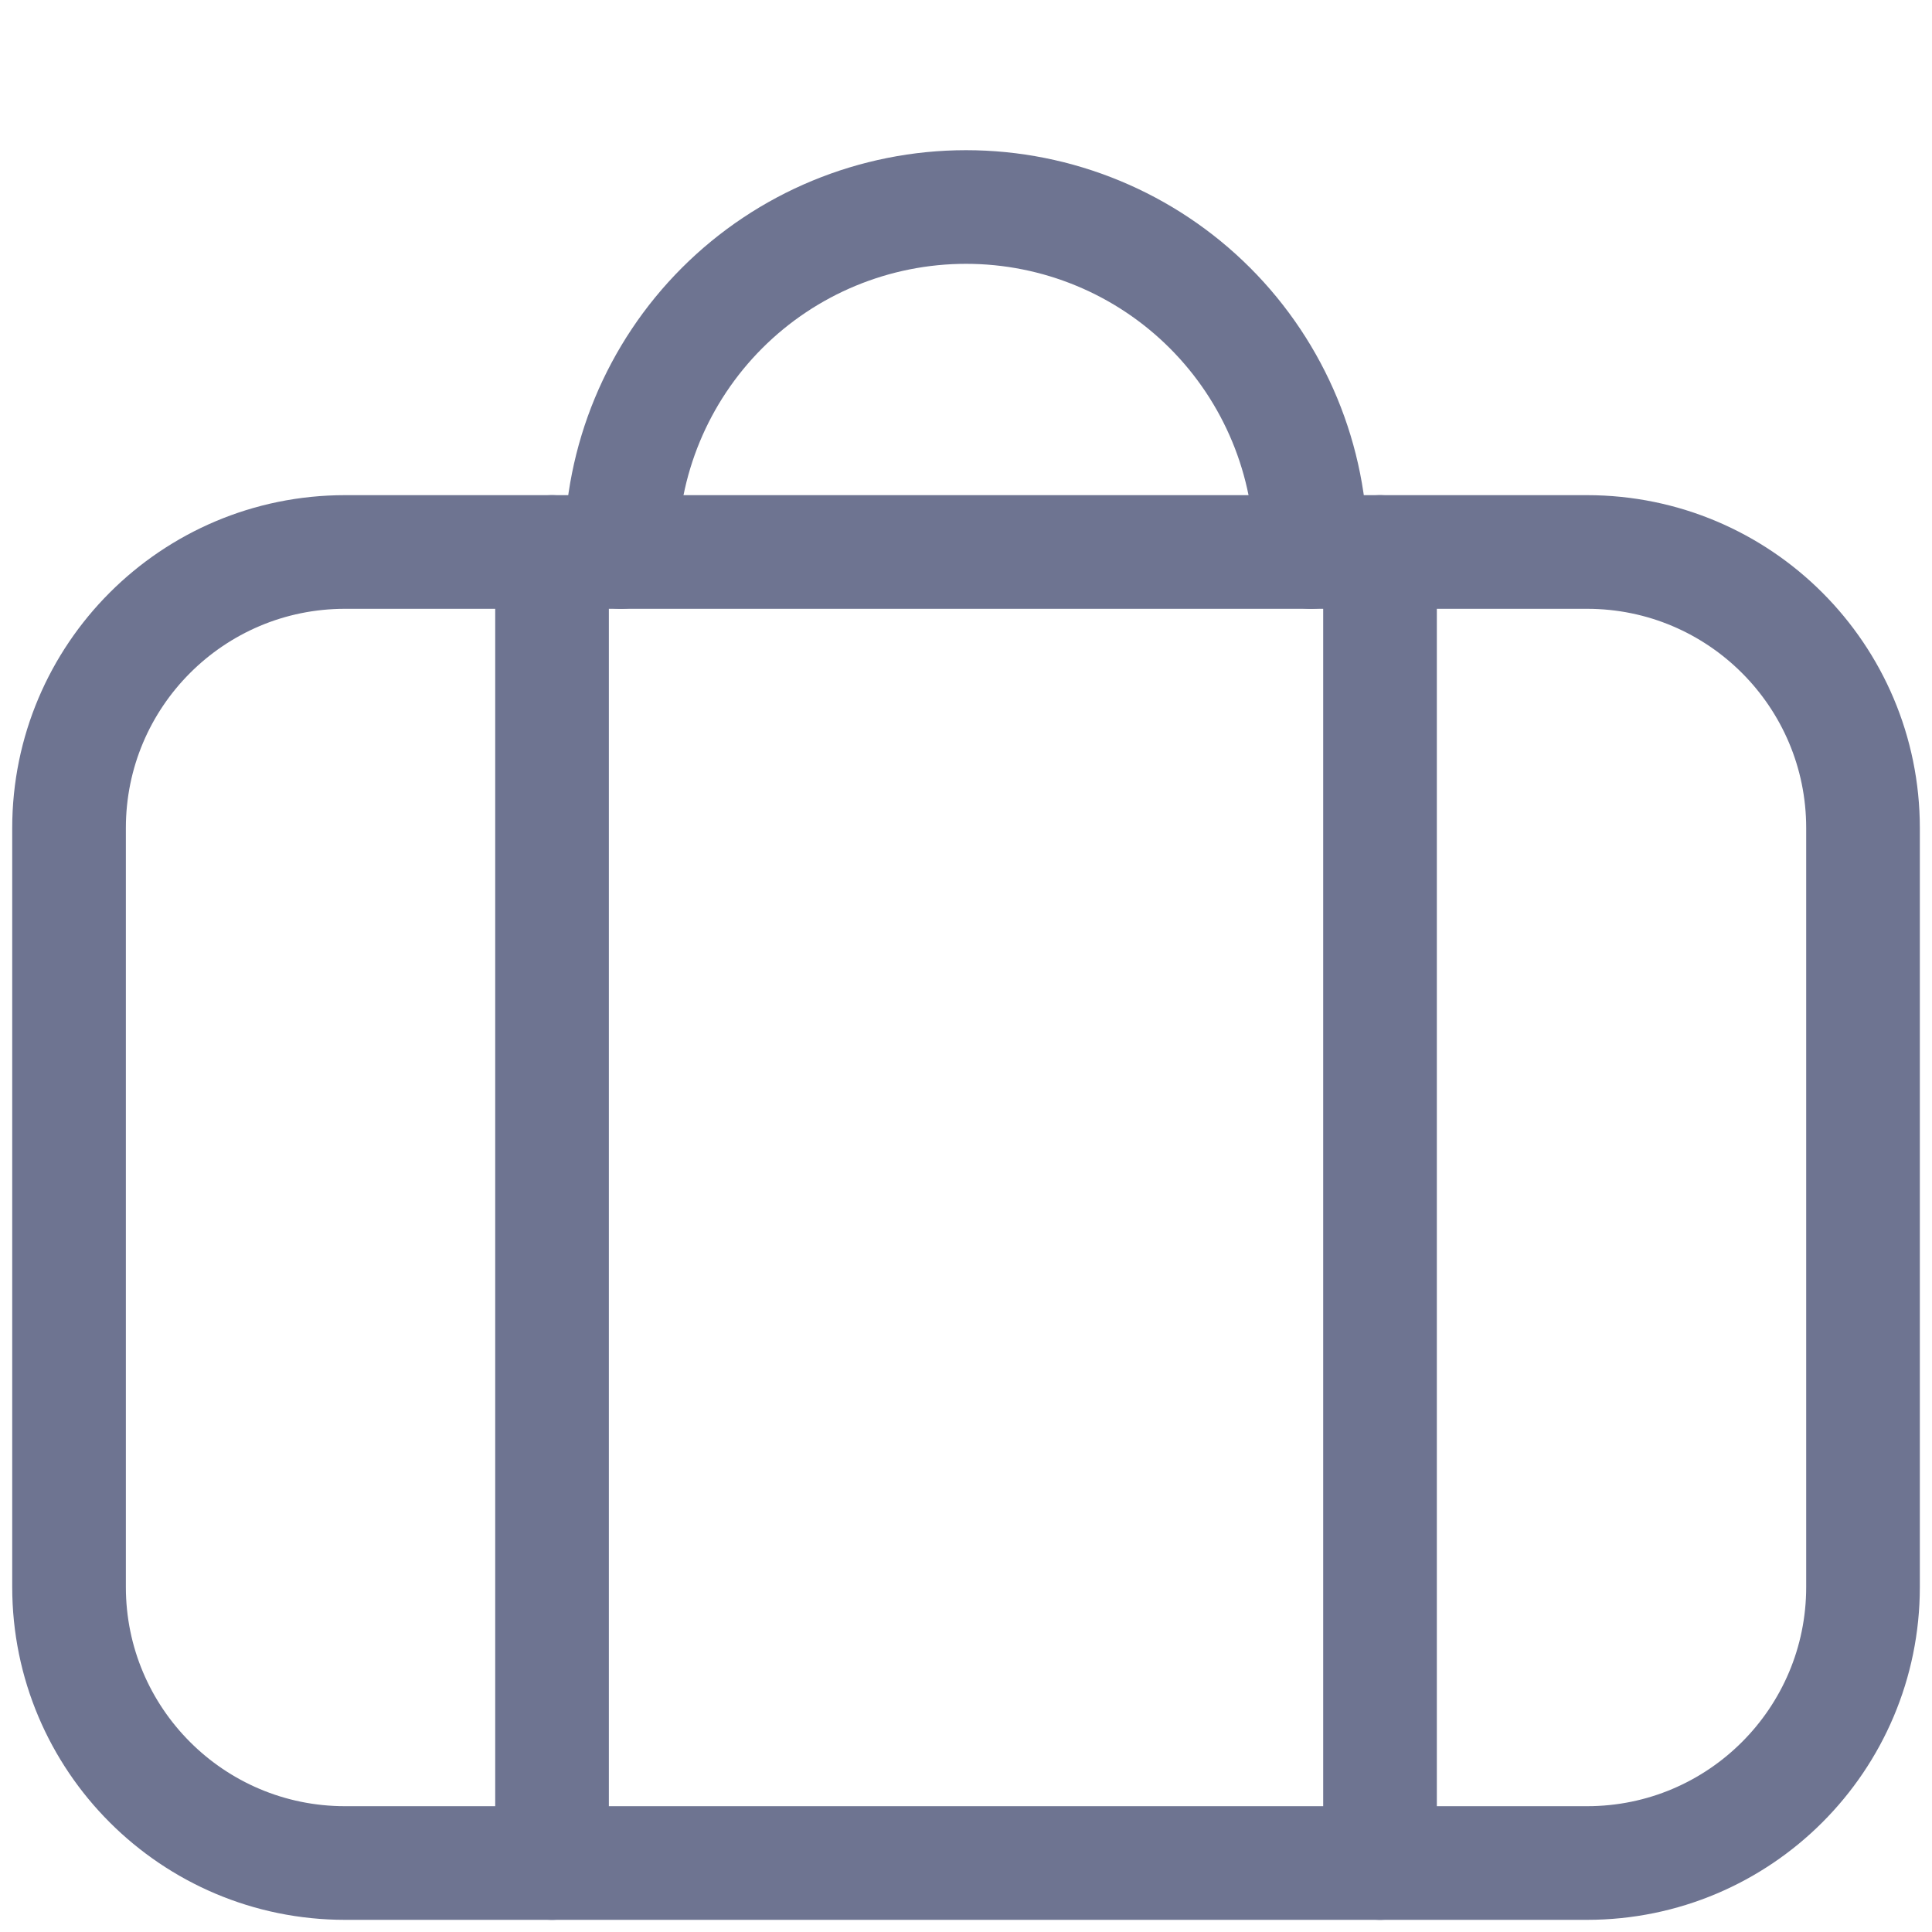 <svg width="34" height="34" viewBox="0 0 34 34" fill="none" xmlns="http://www.w3.org/2000/svg">
<g id="streamline:travel-airport-baggage-check-baggage-travel-adventure-luggage-bag-checked">
<g id="Group">
<path id="Vector" d="M27.929 9.714H6.072C3.389 9.714 1.215 11.889 1.215 14.572V27.929C1.215 30.611 3.389 32.786 6.072 32.786H27.929C30.612 32.786 32.786 30.611 32.786 27.929V14.572C32.786 11.889 30.612 9.714 27.929 9.714Z" stroke="#6E7491" stroke-width="2" stroke-linecap="round" stroke-linejoin="round"/>
<path id="Vector_2" d="M9.715 32.786V9.714M24.286 32.786V9.714M10.929 9.714C10.929 8.104 11.569 6.56 12.707 5.421C13.846 4.282 15.39 3.643 17.001 3.643C18.611 3.643 20.155 4.282 21.294 5.421C22.432 6.56 23.072 8.104 23.072 9.714" stroke="#6E7491" stroke-width="2" stroke-linecap="round" stroke-linejoin="round"/>
</g>
</g>
</svg>
